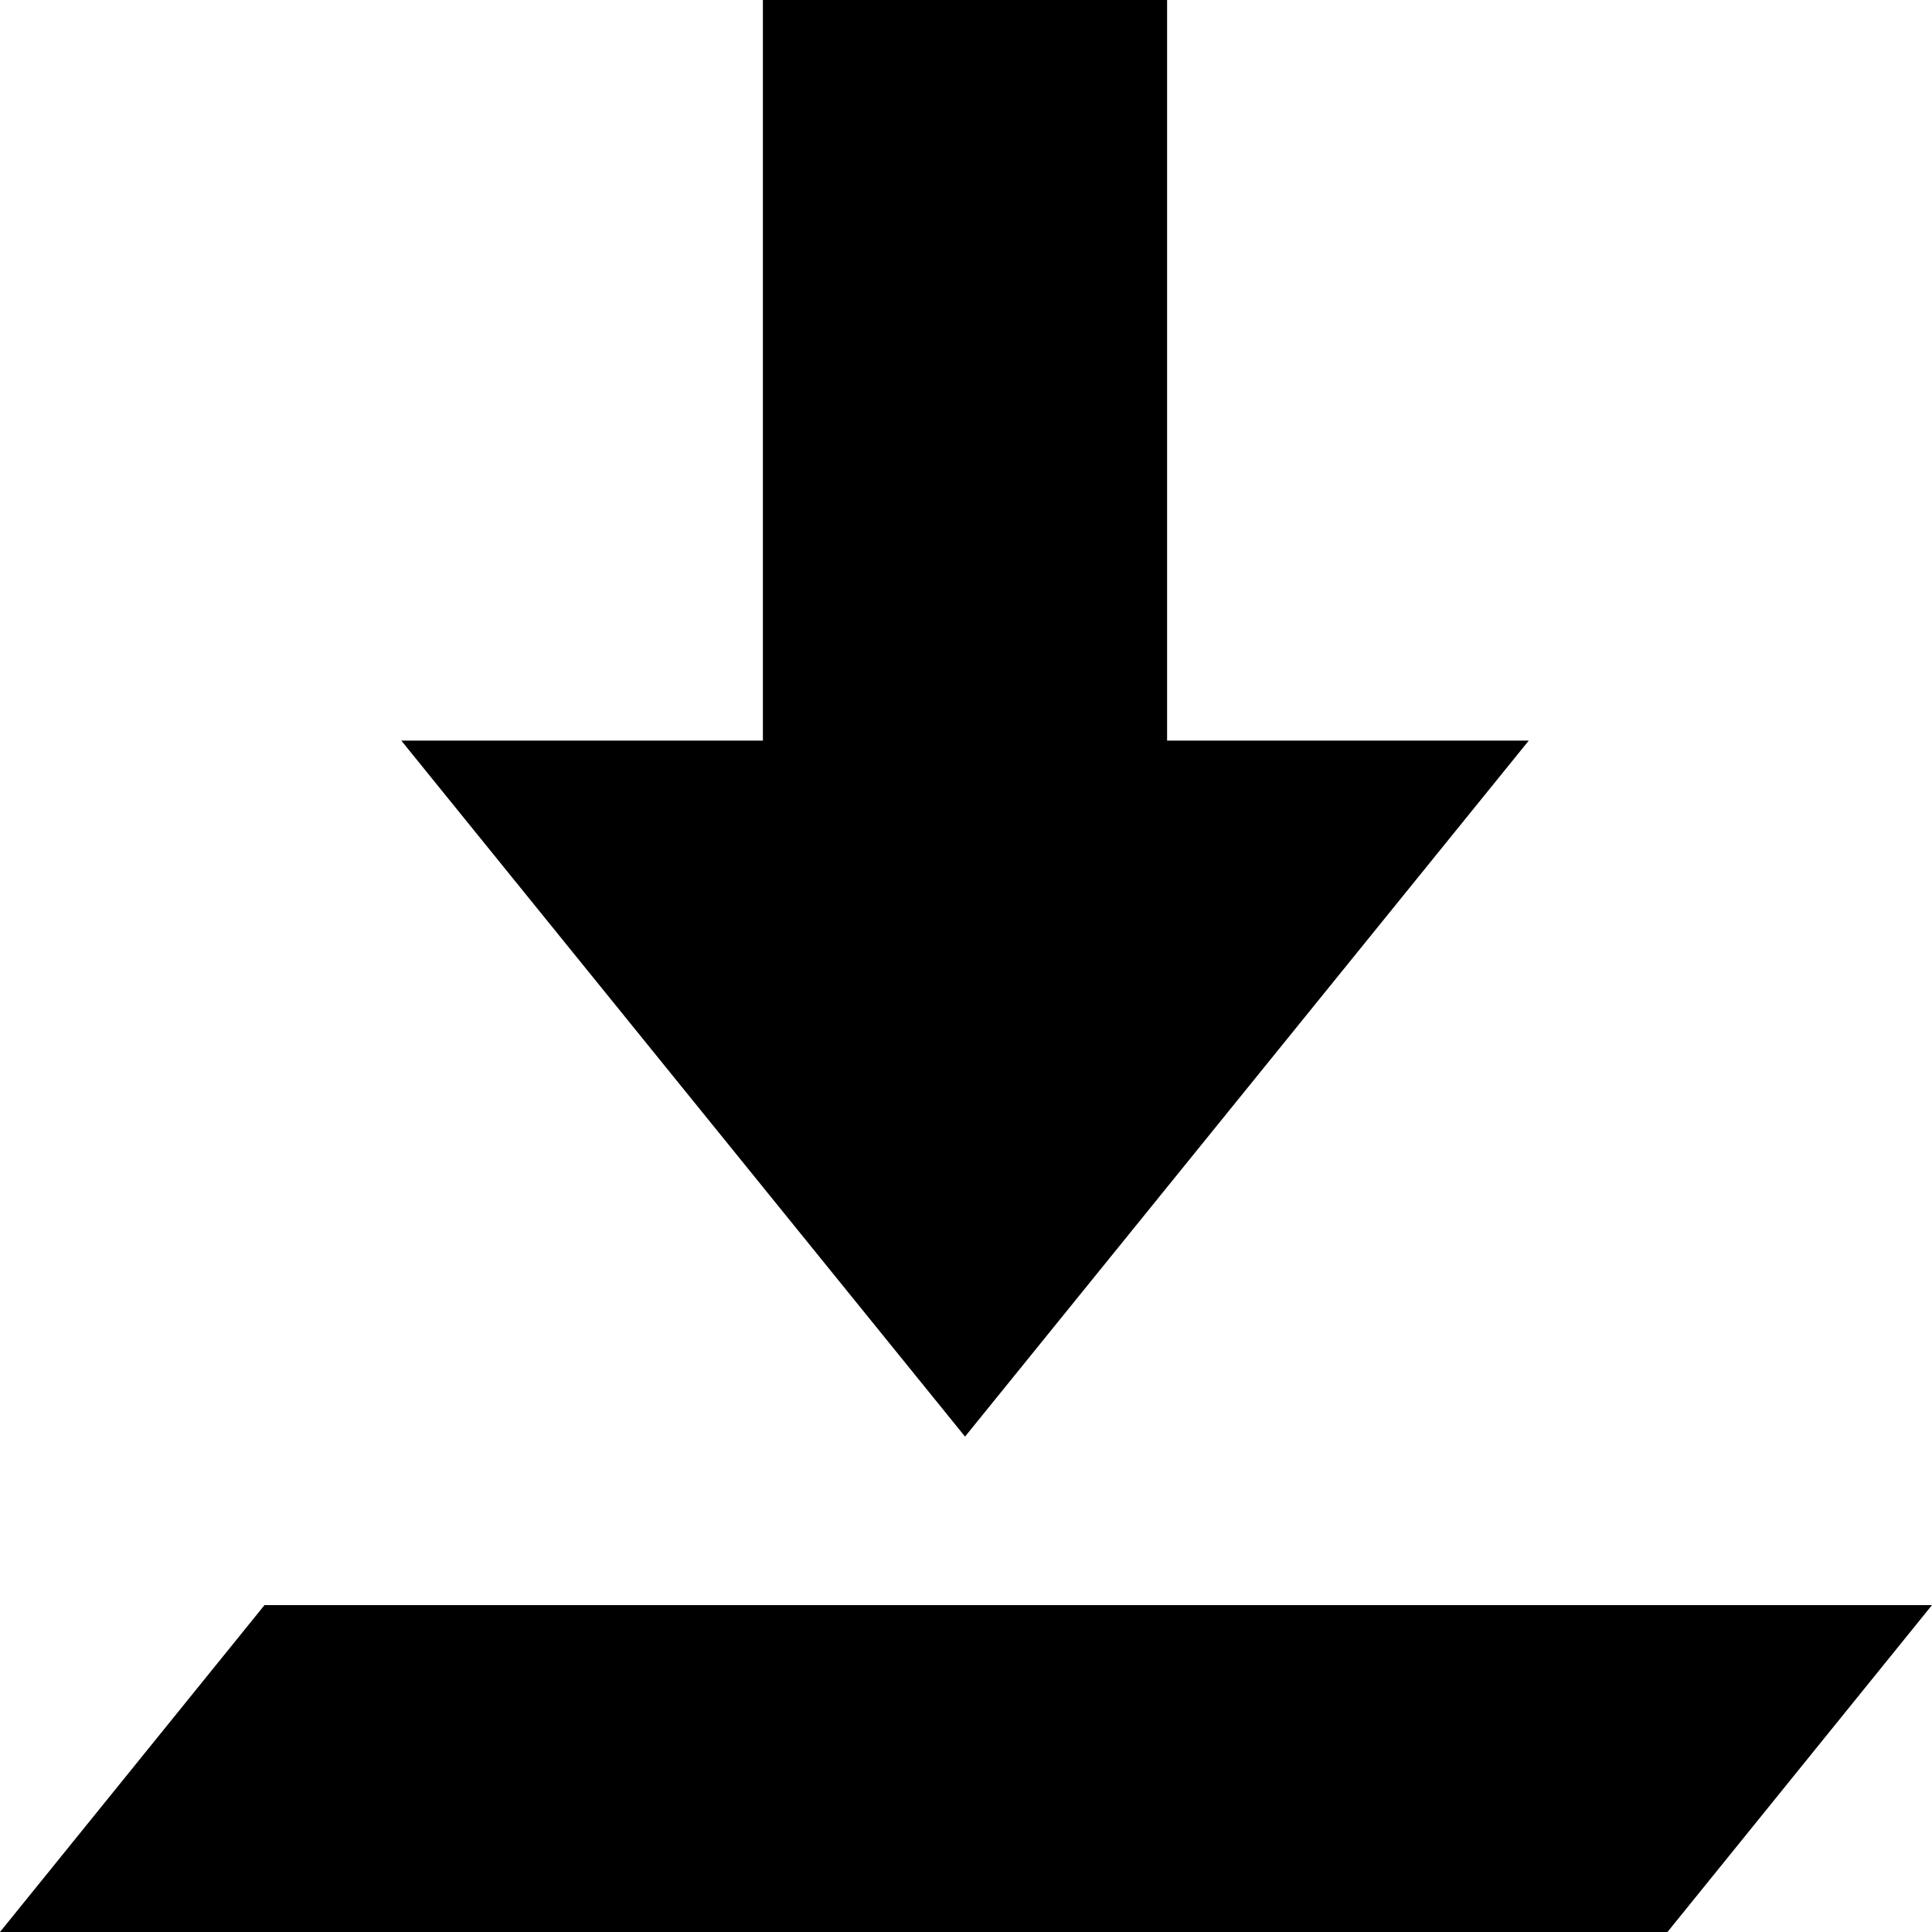 <svg width="24" height="24" viewBox="0 0 24 24" fill="none" xmlns="http://www.w3.org/2000/svg">
<g clip-path="url(#clip0_2484_11304)">
<path d="M14.498 0V9.2H18.991L11.988 17.846L4.985 9.2H9.477V0H14.486H14.498ZM0 24H20.714L24 19.939H3.286L0 24Z" fill="black"/>
</g>
<defs>
<clipPath id="clip0_2484_11304">
<rect width="24" height="24" fill="white"/>
</clipPath>
</defs>
</svg>
